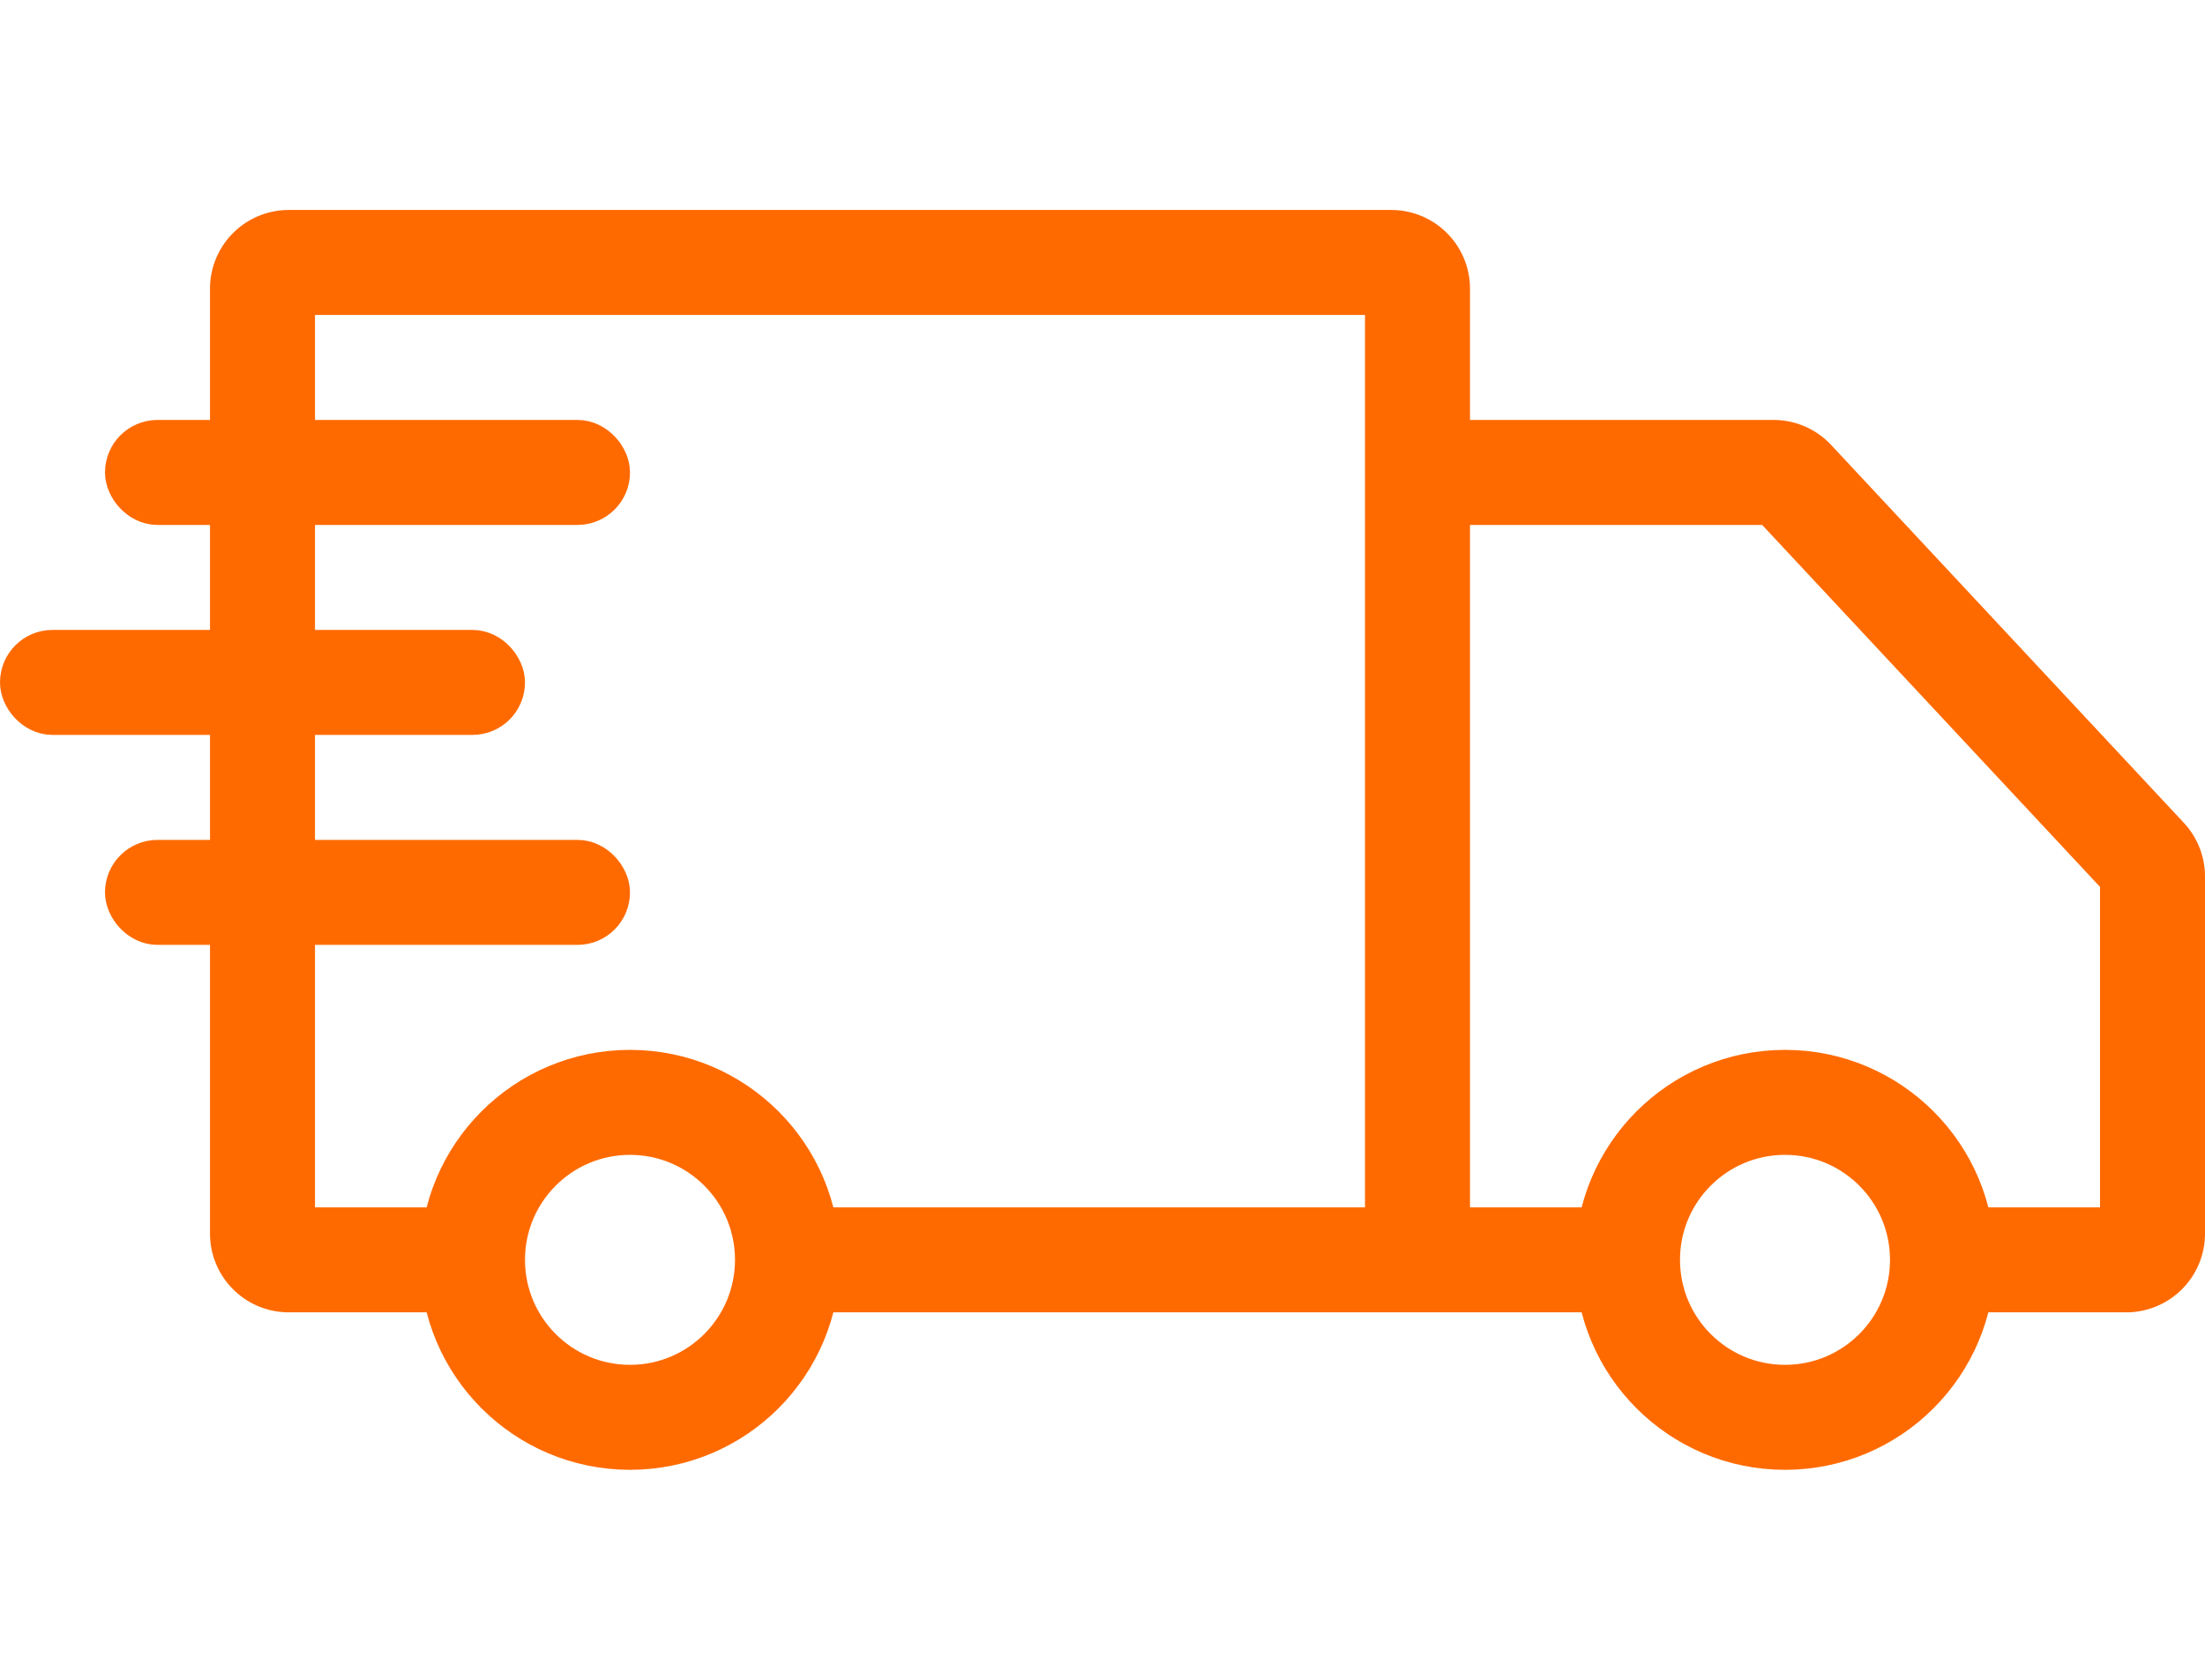 <svg xmlns="http://www.w3.org/2000/svg" width="42" height="32" fill="none"><circle cx="34" cy="24" r="3" stroke="#ff6a00" stroke-width="2"></circle><circle cx="12" cy="24" r="3" stroke="#ff6a00" stroke-width="2"></circle><path d="M31.375 24H27V9h6.783a.5.5 0 0 1 .365.159l6.717 7.197a.5.5 0 0 1 .135.341V23.5a.5.5 0 0 1-.5.5h-3M15 24h12V5.5a.5.5 0 0 0-.5-.5h-21a.5.5 0 0 0-.5.5v18a.5.5 0 0 0 .5.5h3.577" stroke="#ff6a00" stroke-width="2"></path><rect x="2.5" y="8.5" width="9" height="1" rx=".5" fill="#ff6a00" stroke="#ff6a00"></rect><rect x=".5" y="12.5" width="9" height="1" rx=".5" fill="#ff6a00" stroke="#ff6a00"></rect><rect x="2.5" y="16.5" width="9" height="1" rx=".5" fill="#ff6a00" stroke="#ff6a00"></rect></svg>